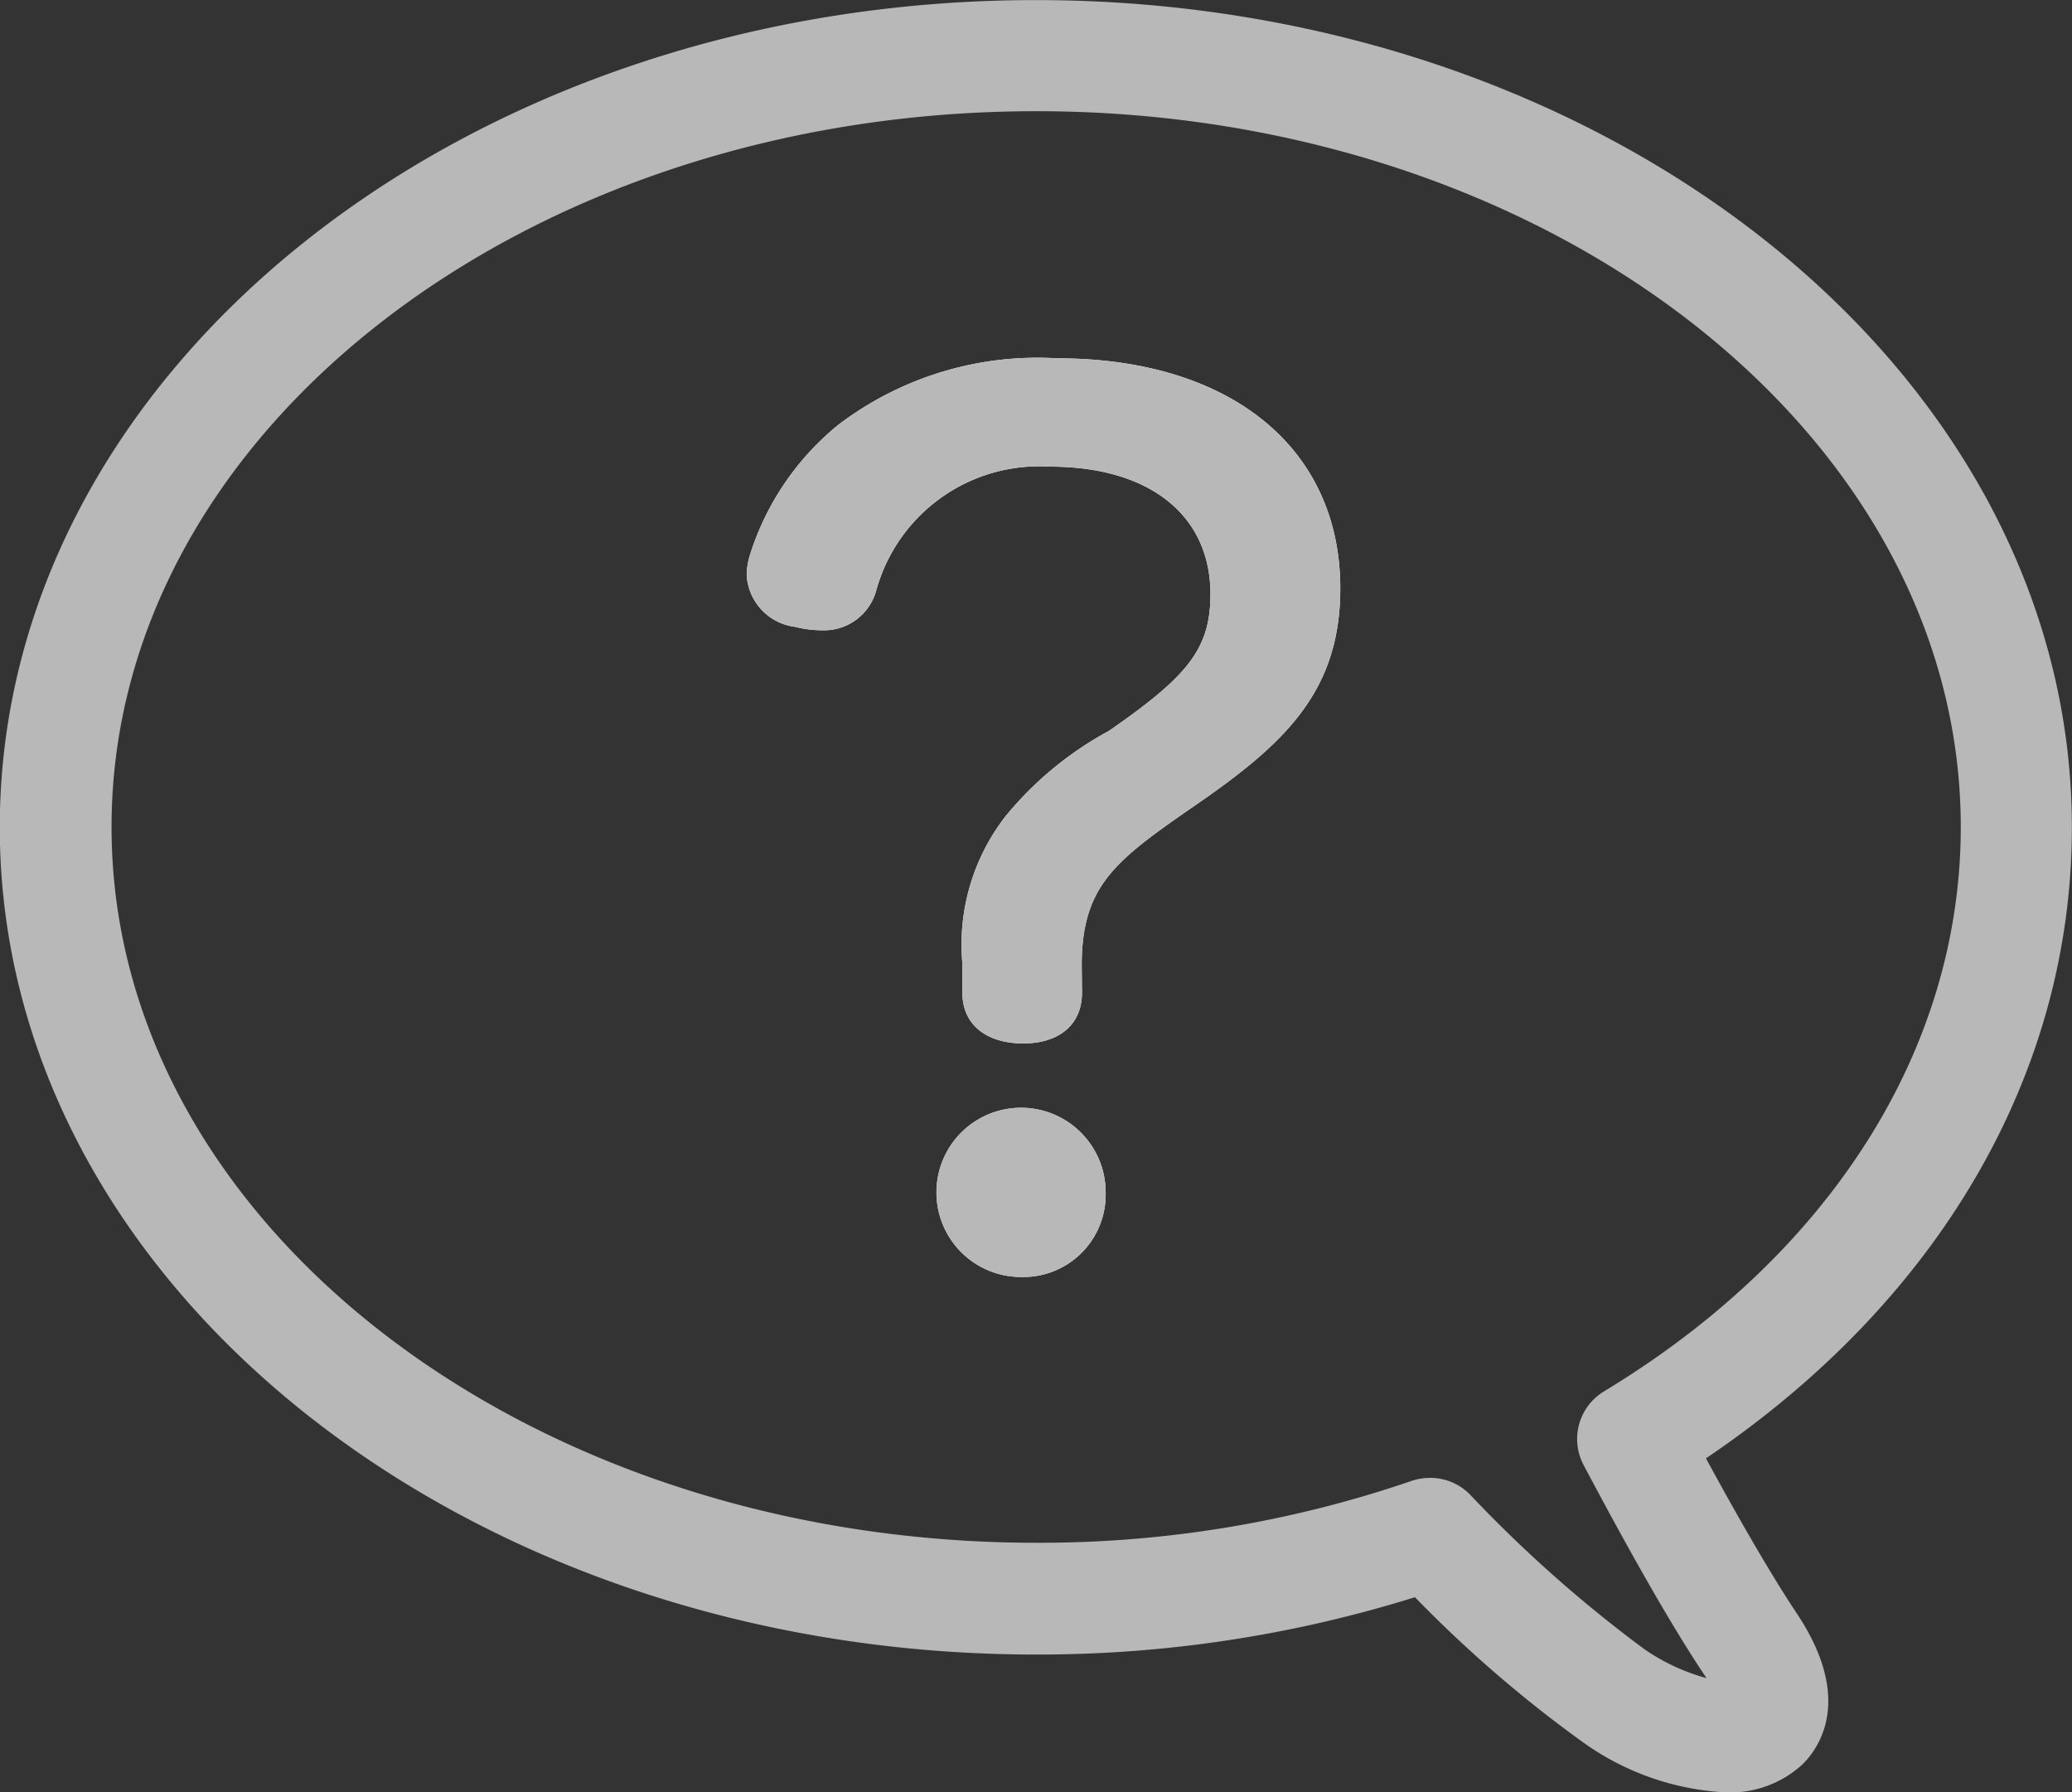 <svg xmlns="http://www.w3.org/2000/svg" width="46.998" height="40.652" viewBox="0 0 46.998 40.652">
  <rect x="0" y="0" width="46.998" height="40.652" fill="#333333" stroke="none"/>
  <g id="グループ_5043" data-name="グループ 5043" transform="translate(-2860.677 -486.164)">
    <g id="グループ_5041" data-name="グループ 5041" transform="translate(2877.619 494.296)">
      <path id="パス_7603" data-name="パス 7603" d="M2889.733,510.844c0,.742-.538,1.152-1.33,1.152-.819,0-1.383-.41-1.383-1.152v-.666a4.743,4.743,0,0,1,.973-3.327,7.854,7.854,0,0,1,2.354-1.945c1.766-1.228,2.3-1.842,2.3-3.1,0-1.791-1.382-2.892-3.634-2.892a3.837,3.837,0,0,0-3.942,2.79,1.226,1.226,0,0,1-1.228.921,2.519,2.519,0,0,1-.615-.077,1.255,1.255,0,0,1-1.1-1.177,1.6,1.6,0,0,1,.076-.461,6.2,6.2,0,0,1,2-2.943,7.463,7.463,0,0,1,4.964-1.51c3.916,0,6.424,2.021,6.424,5.22,0,2.278-1.2,3.455-3.1,4.786-1.921,1.331-2.765,1.868-2.765,3.762Zm.537,4.53a1.869,1.869,0,0,1-1.919,1.919,1.919,1.919,0,1,1,1.919-1.919Z" transform="translate(-2882.133 -496.462)" fill="#fff"/>
    </g>
    <path id="パス_7604" data-name="パス 7604" d="M2899.816,526.816a6.085,6.085,0,0,1-3.244-1.144,28.642,28.642,0,0,1-3.8-3.282,28.672,28.672,0,0,1-8.6,1.3c-12.958,0-23.5-8.417-23.5-18.762s10.541-18.762,23.5-18.762,23.5,8.417,23.5,18.762c0,5.581-3.007,10.741-8.3,14.312.826,1.52,1.531,2.723,2.059,3.515,1.284,1.926.525,3.031.14,3.417A2.418,2.418,0,0,1,2899.816,526.816Zm-.19-2.07h0Zm-6.511-5.063a1.265,1.265,0,0,1,.9.373,29.974,29.974,0,0,0,3.961,3.513,4.631,4.631,0,0,0,1.407.656l-.046-.072c-.7-1.046-1.62-2.648-2.739-4.759a1.262,1.262,0,0,1,.462-1.673c5.142-3.11,8.092-7.774,8.092-12.8,0-8.952-9.408-16.235-20.973-16.235s-20.972,7.283-20.972,16.235,9.408,16.234,20.972,16.234a26.013,26.013,0,0,0,8.525-1.406A1.272,1.272,0,0,1,2893.114,519.684Z" transform="translate(0 0)" fill="#b8b8b8"/>
    <g id="グループ_5042" data-name="グループ 5042" transform="translate(2877.619 494.296)">
      <path id="パス_7605" data-name="パス 7605" d="M2889.733,510.844c0,.742-.538,1.152-1.33,1.152-.819,0-1.383-.41-1.383-1.152v-.666a4.743,4.743,0,0,1,.973-3.327,7.854,7.854,0,0,1,2.354-1.945c1.766-1.228,2.3-1.842,2.3-3.1,0-1.791-1.382-2.892-3.634-2.892a3.837,3.837,0,0,0-3.942,2.79,1.226,1.226,0,0,1-1.228.921,2.519,2.519,0,0,1-.615-.077,1.255,1.255,0,0,1-1.1-1.177,1.6,1.6,0,0,1,.076-.461,6.2,6.2,0,0,1,2-2.943,7.463,7.463,0,0,1,4.964-1.51c3.916,0,6.424,2.021,6.424,5.22,0,2.278-1.2,3.455-3.1,4.786-1.921,1.331-2.765,1.868-2.765,3.762Zm.537,4.53a1.869,1.869,0,0,1-1.919,1.919,1.919,1.919,0,1,1,1.919-1.919Z" transform="translate(-2882.133 -496.462)" fill="#b8b8b8"/>
    </g>
  </g>
</svg>
